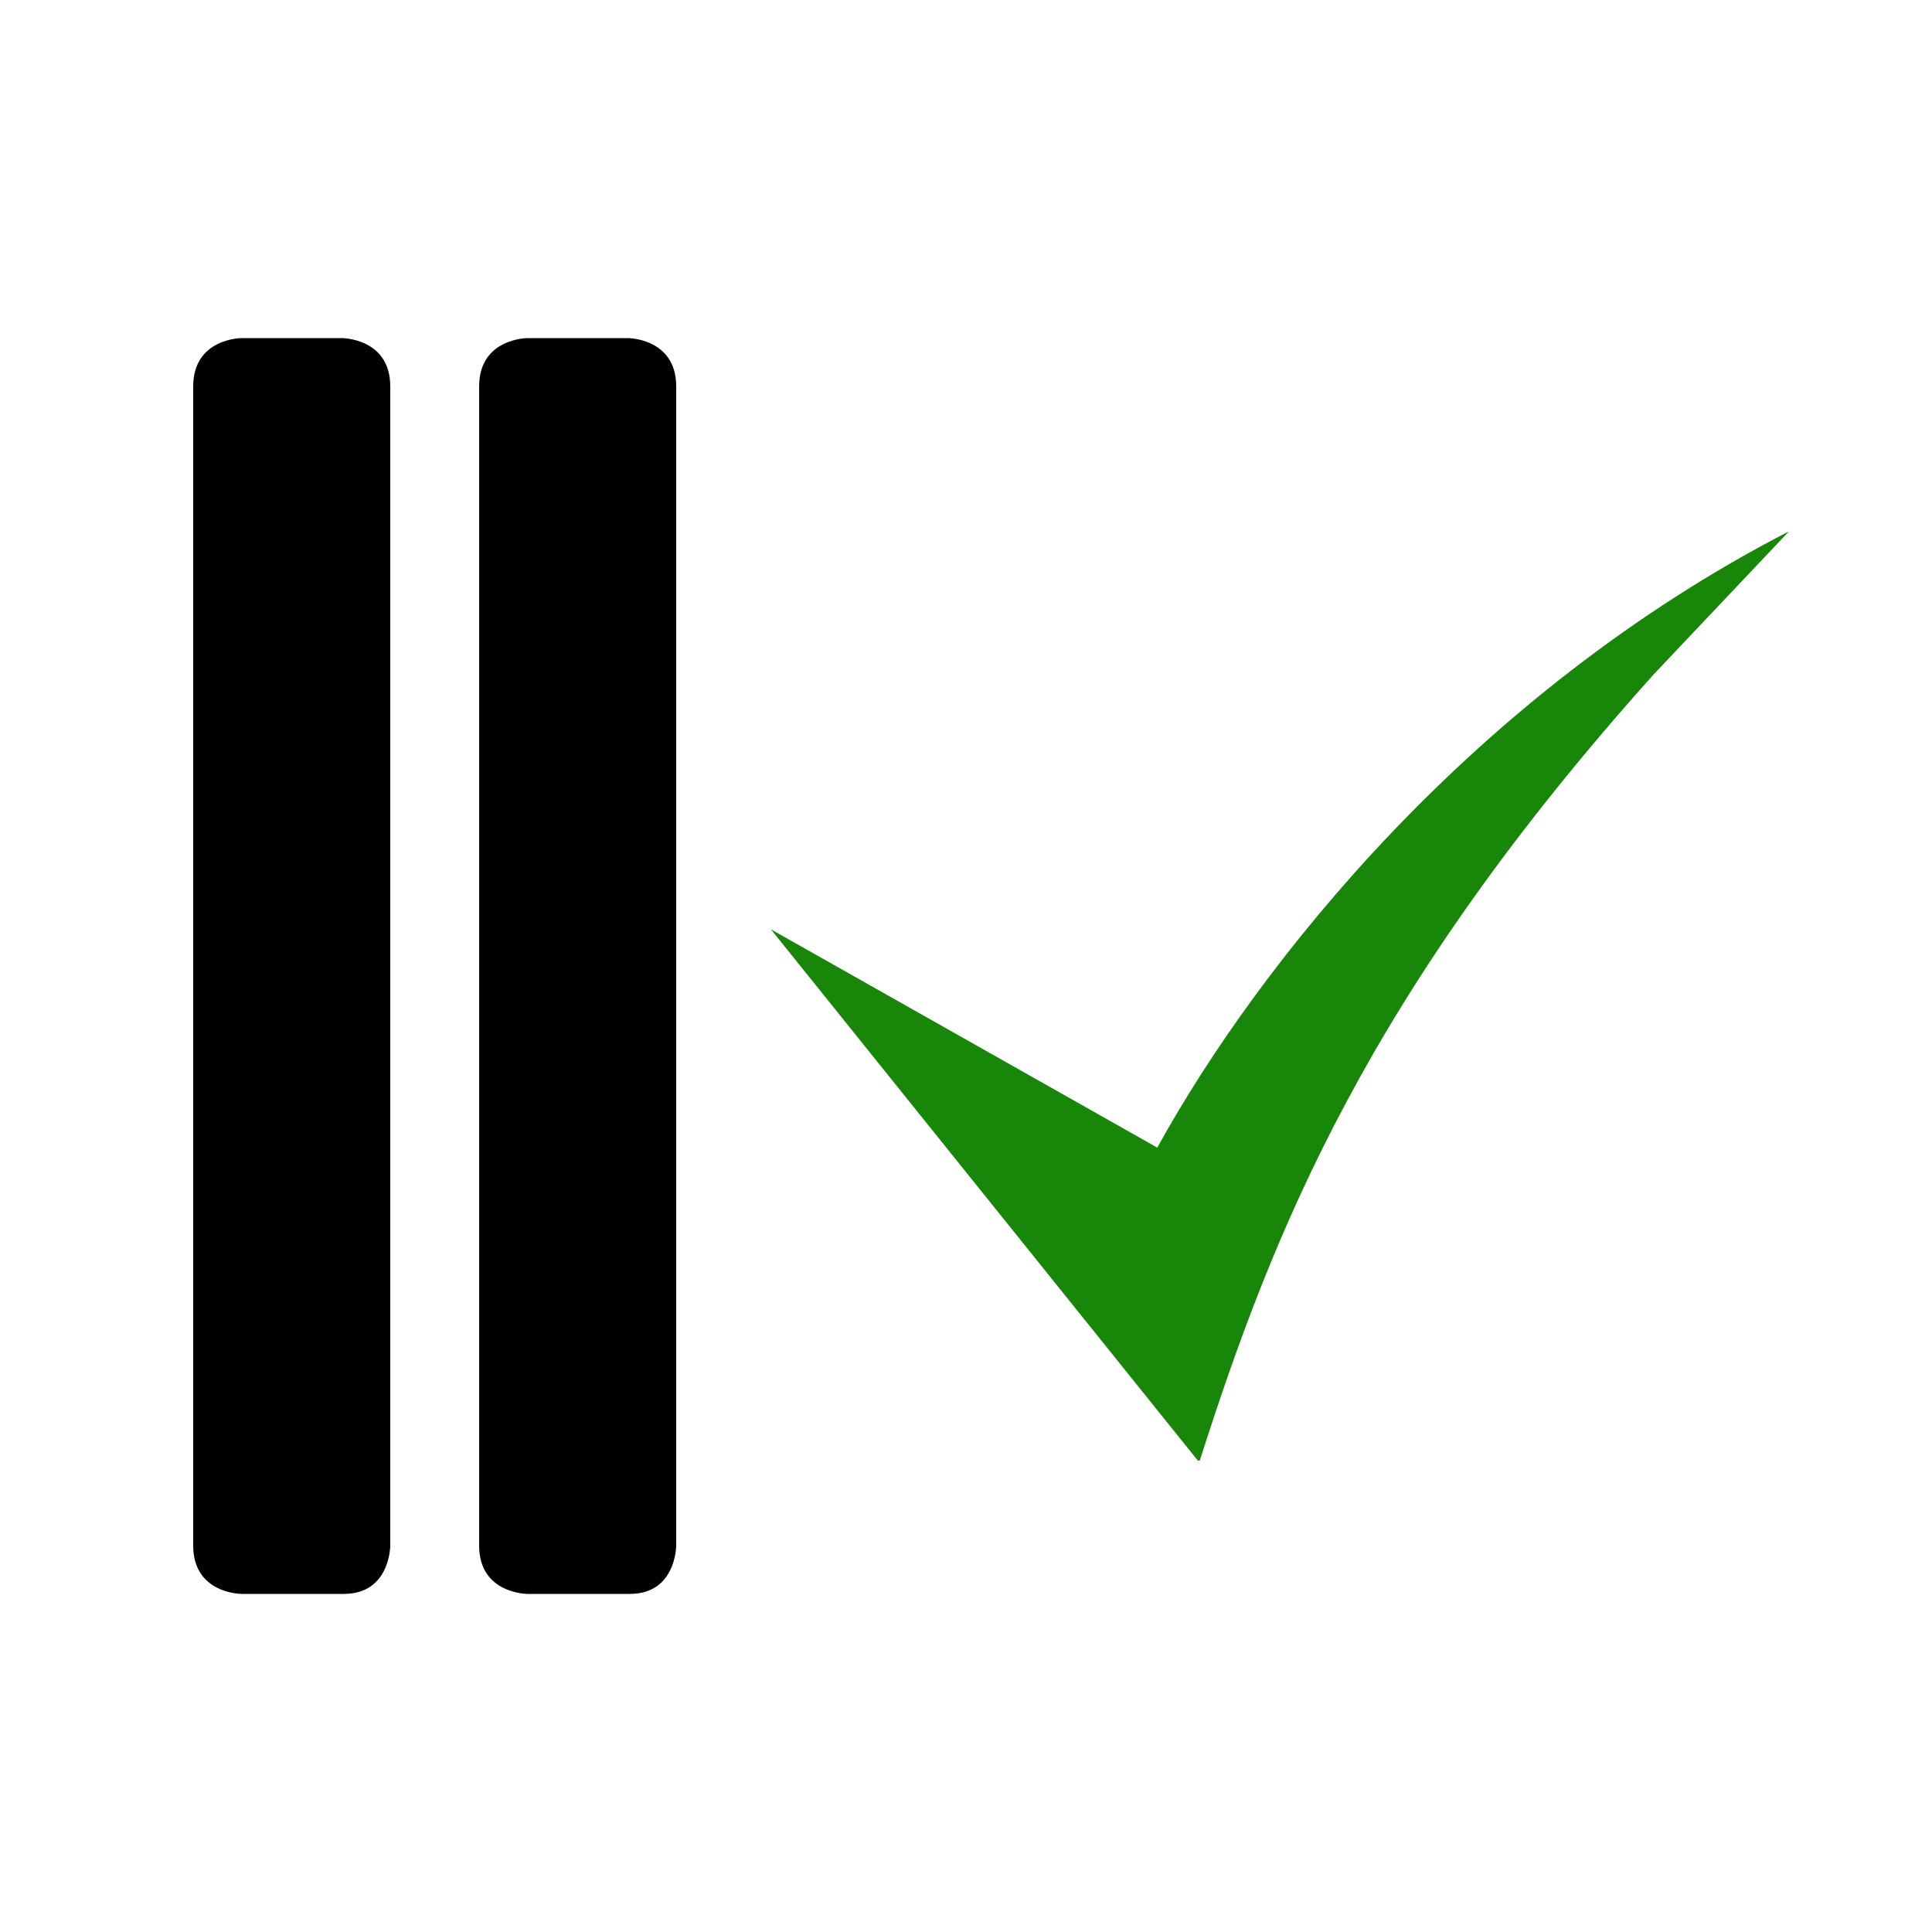 <svg width="1em" height="1em" viewBox="0 0 1000 1000" xmlns="http://www.w3.org/2000/svg"><path d="m202 800v-600c0-25-25-25-25-25h-52s-25 .05-25 25v600c-.01 25 25 25 25 25h53c24 0 24-25 24-25z"/><path d="m350 800v-600c0-25-25-25-25-25h-52s-25 .05-25 25v600c-.01 25 25 25 25 25h53c24 0 24-25 24-25z"/><path d="m620 756-221-275 200 113c53-96 164-235 327-319l-70 74c-148 165-197 288-235 407z" fill="#178609"/></svg>